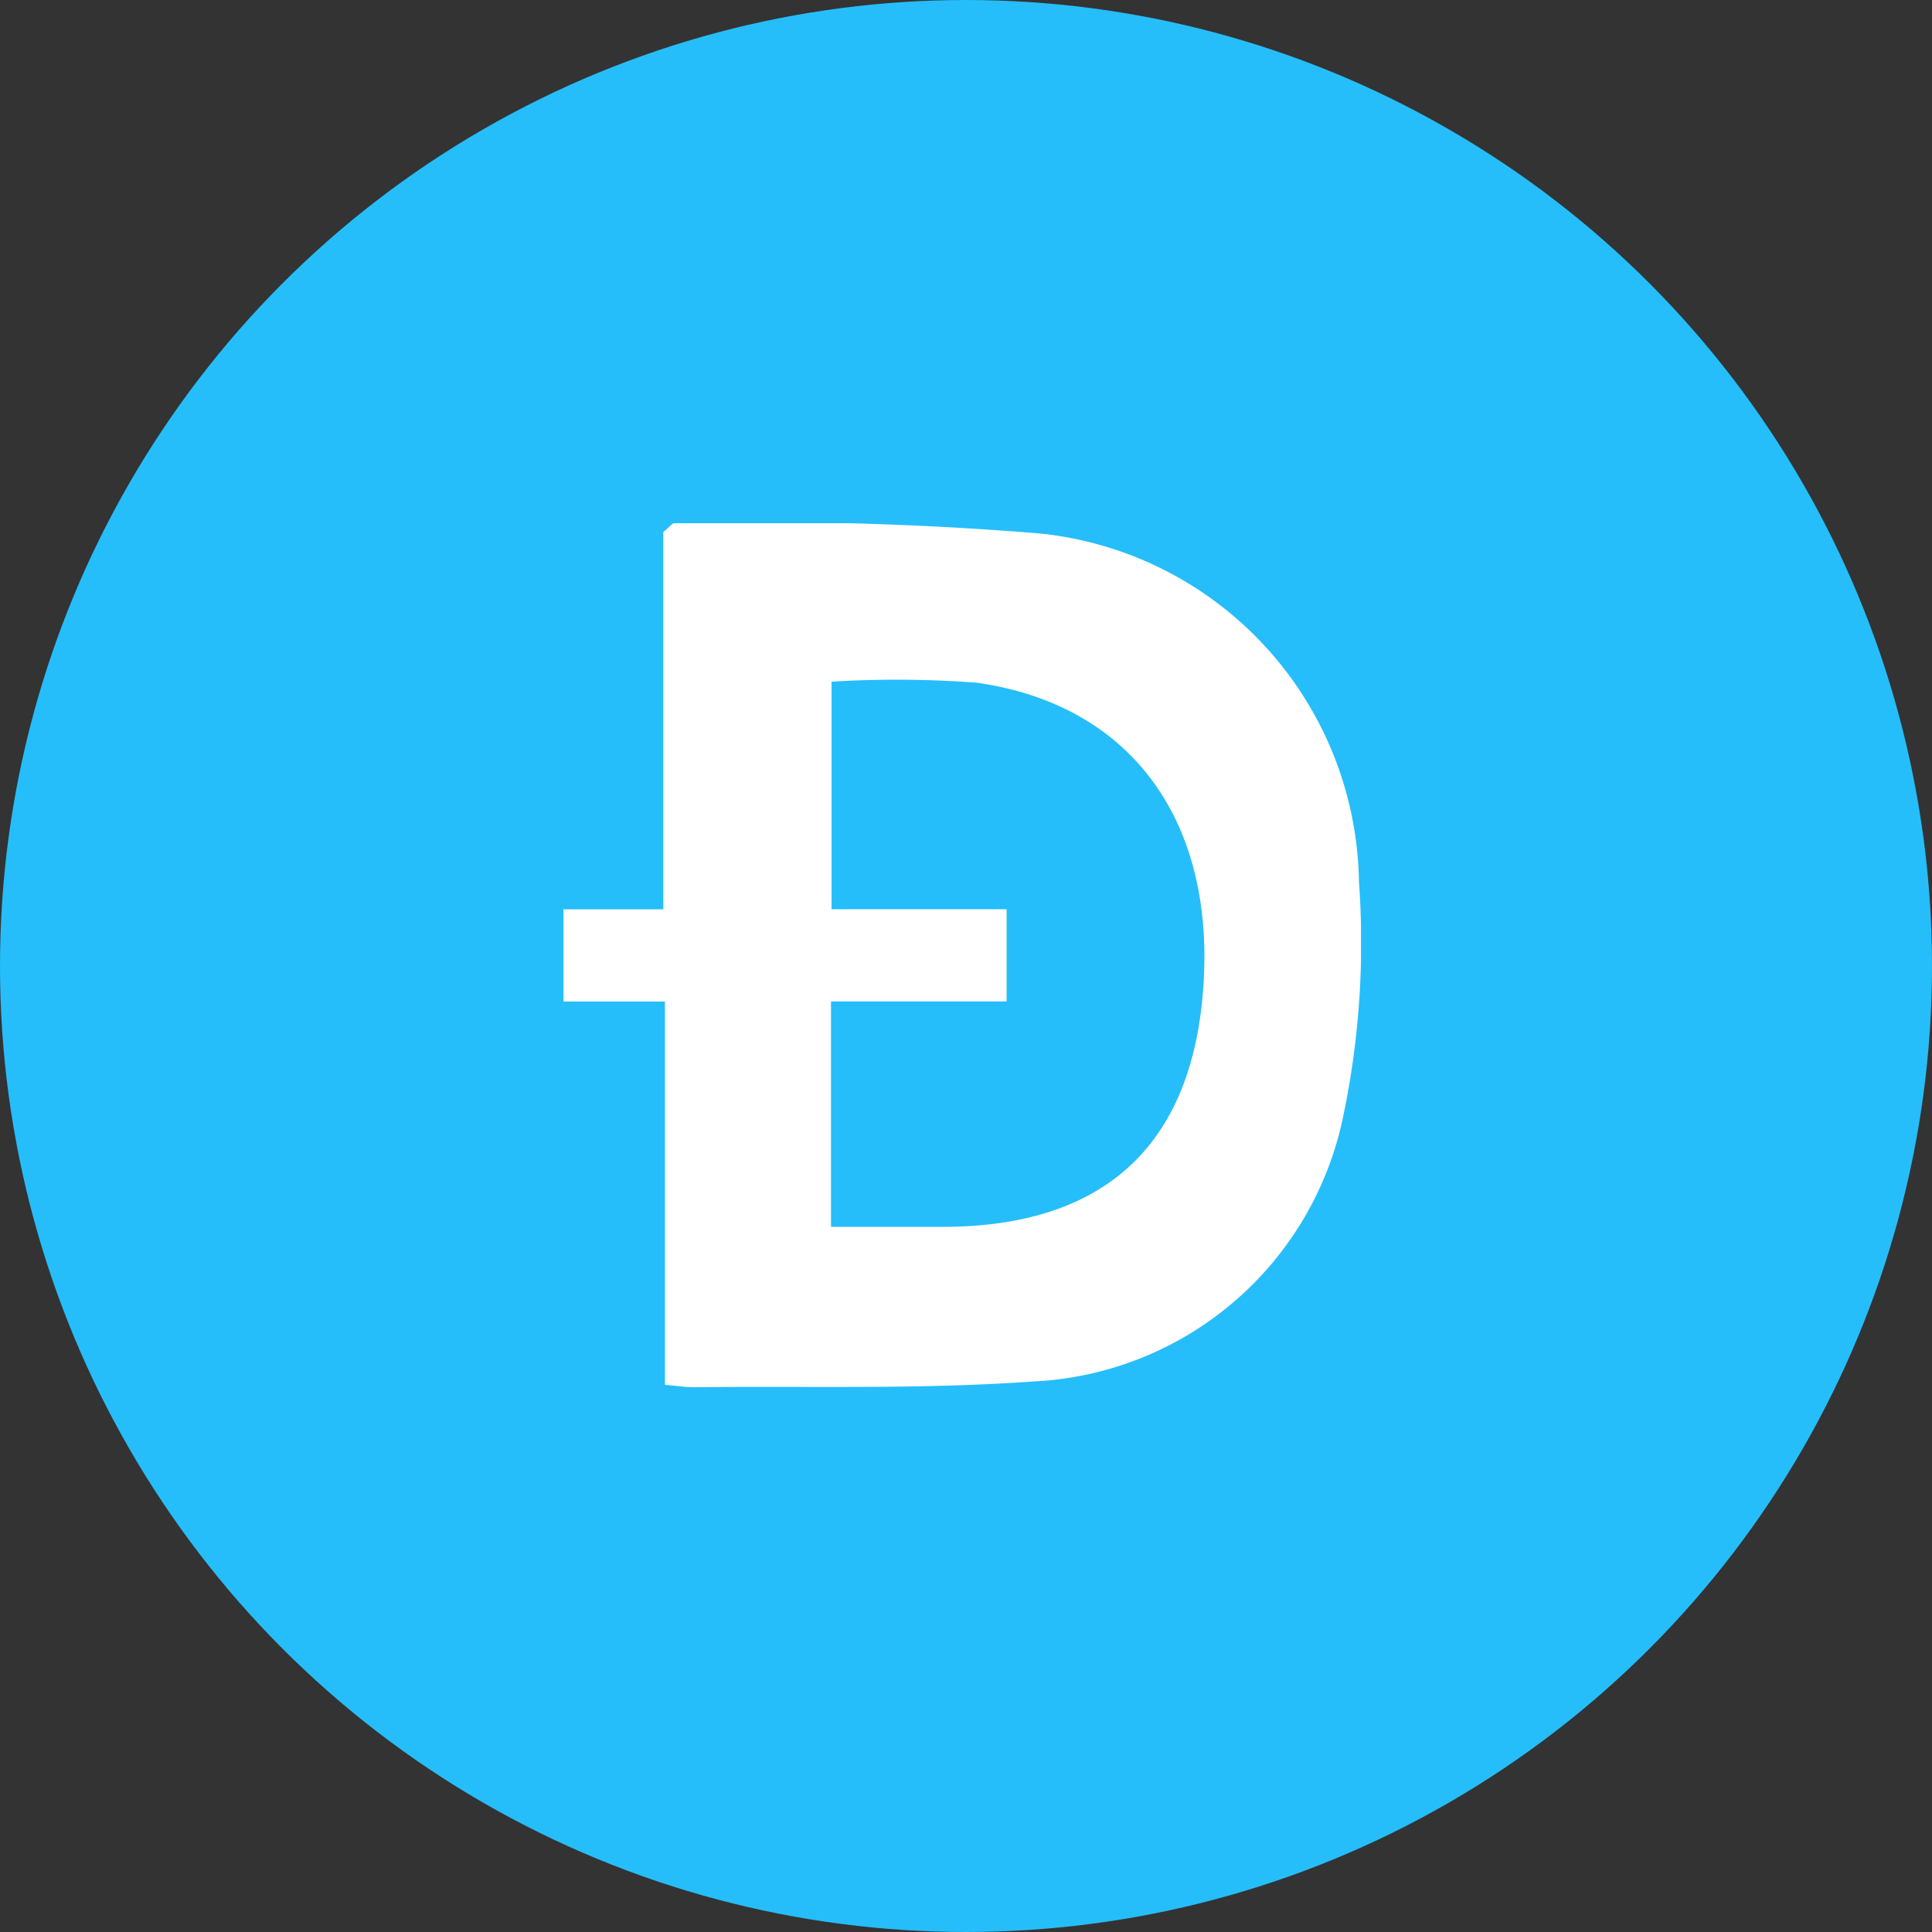 <svg xmlns="http://www.w3.org/2000/svg" xmlns:xlink="http://www.w3.org/1999/xlink" width="48" height="48" viewBox="0 0 48 48">
  <rect x="0" y="0" width="48" height="48" fill="#333333" stroke="none"/>
  <defs>
    <clipPath id="clip-path">
      <rect id="Rettangolo_3" data-name="Rettangolo 3" width="19.813" height="21.466" fill="#fff"/>
    </clipPath>
  </defs>
  <g id="Raggruppa_21" data-name="Raggruppa 21" transform="translate(-563 -450)">
    <g id="Raggruppa_18" data-name="Raggruppa 18" transform="translate(95)">
      <g id="Raggruppa_14" data-name="Raggruppa 14" transform="translate(111)">
        <g id="Raggruppa_11" data-name="Raggruppa 11" transform="translate(111)">
          <circle id="Ellipse_12" data-name="Ellipse 12" cx="24" cy="24" r="24" transform="translate(246 450)" fill="#25befa"/>
        </g>
      </g>
    </g>
    <g id="Raggruppa_20" data-name="Raggruppa 20" transform="translate(577 463)">
      <g id="Raggruppa_19" data-name="Raggruppa 19" clip-path="url(#clip-path)">
        <path id="Tracciato_40" data-name="Tracciato 40" d="M2.52,21.4V11.882H0V9.591H2.48V.215C2.65.076,2.7,0,2.75,0a84.09,84.09,0,0,1,9.092.254,8.828,8.828,0,0,1,7.92,8.635,21.028,21.028,0,0,1-.385,5.818,8.26,8.26,0,0,1-7.736,6.616c-2.791.2-5.6.108-8.4.142-.2,0-.393-.032-.718-.06M6.66,3.935V9.589h4.349V11.88H6.646v5.6c.98,0,1.886,0,2.793,0,4.065-.009,6.253-2.09,6.469-6.149.215-4.038-1.872-6.832-5.63-7.369A26.348,26.348,0,0,0,6.66,3.935" transform="translate(0 0.001)" fill="#fff"/>
      </g>
    </g>
  </g>
</svg>
